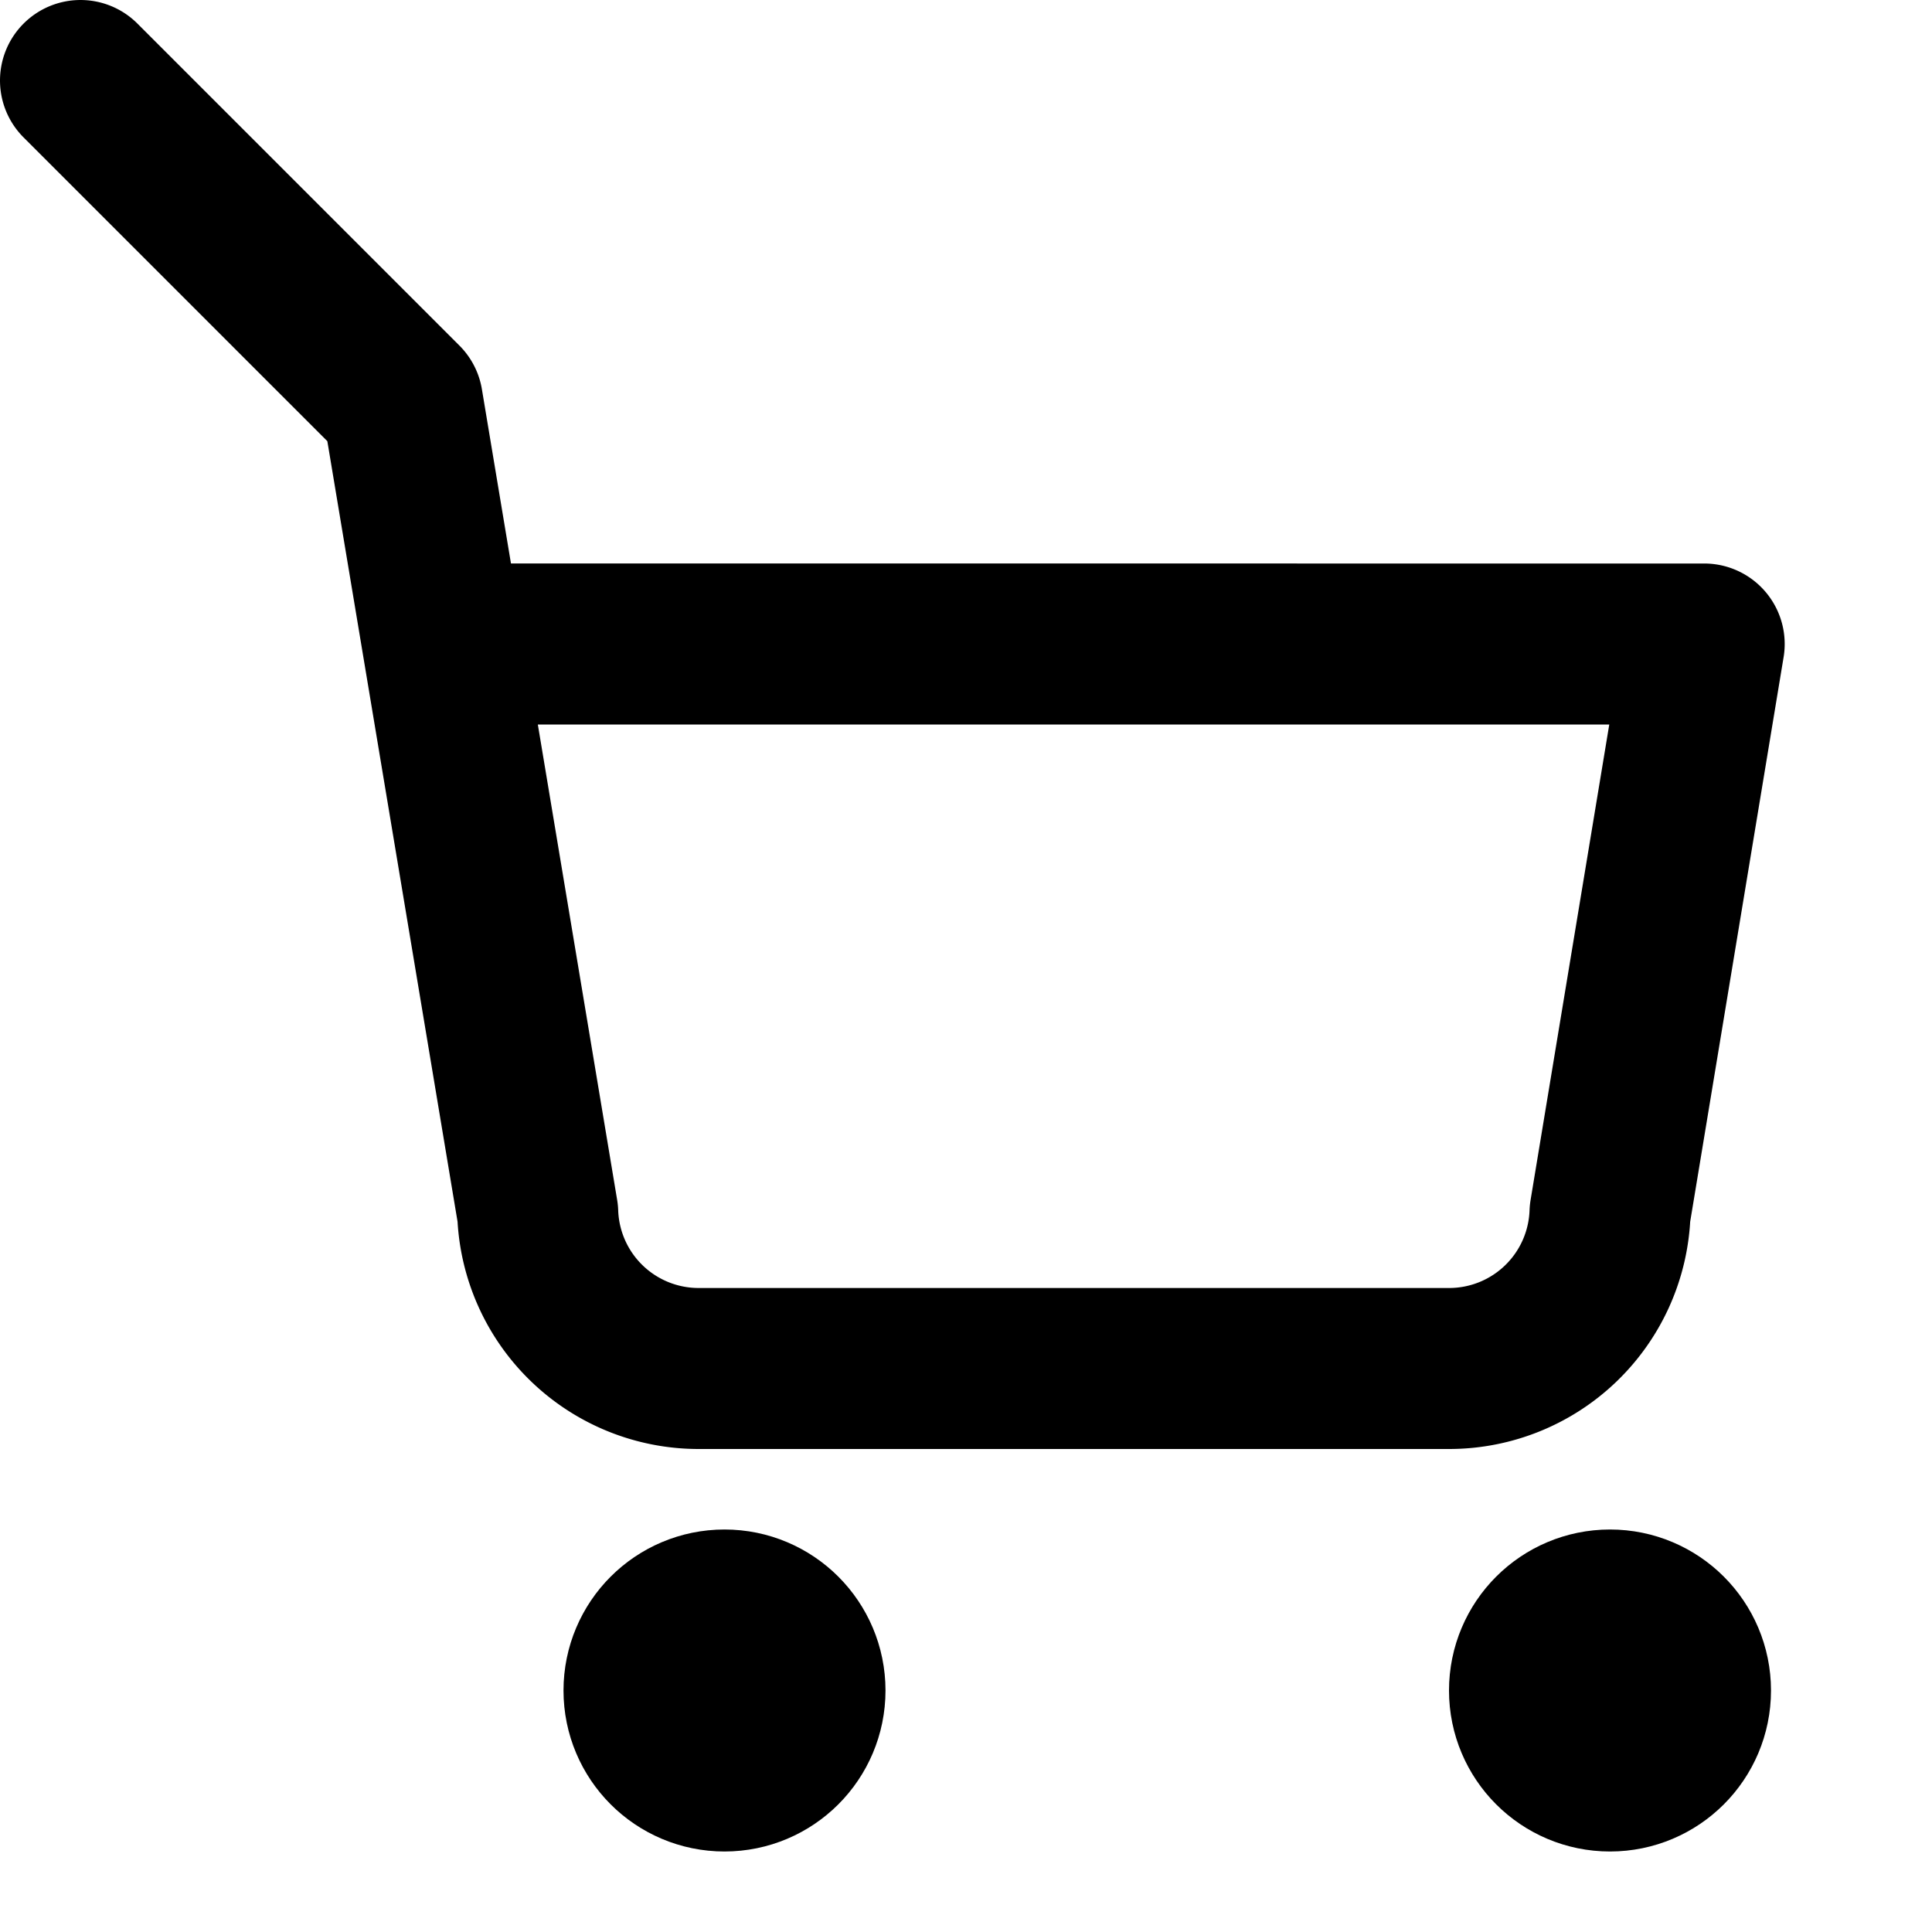 <svg xmlns="http://www.w3.org/2000/svg" viewBox="0 0 24 24" fill="none" stroke="currentColor" stroke-width="2" stroke-linecap="round" stroke-linejoin="round">
  <circle cx="9" cy="21" r="1"/>
  <circle cx="20" cy="21" r="1"/>
  <path d="m1 1 4 4 1.68 10.07a2 2 0 0 0 2 1.93h9.32a2 2 0 0 0 2-1.93l1.17-7.07H6"/>
</svg>
